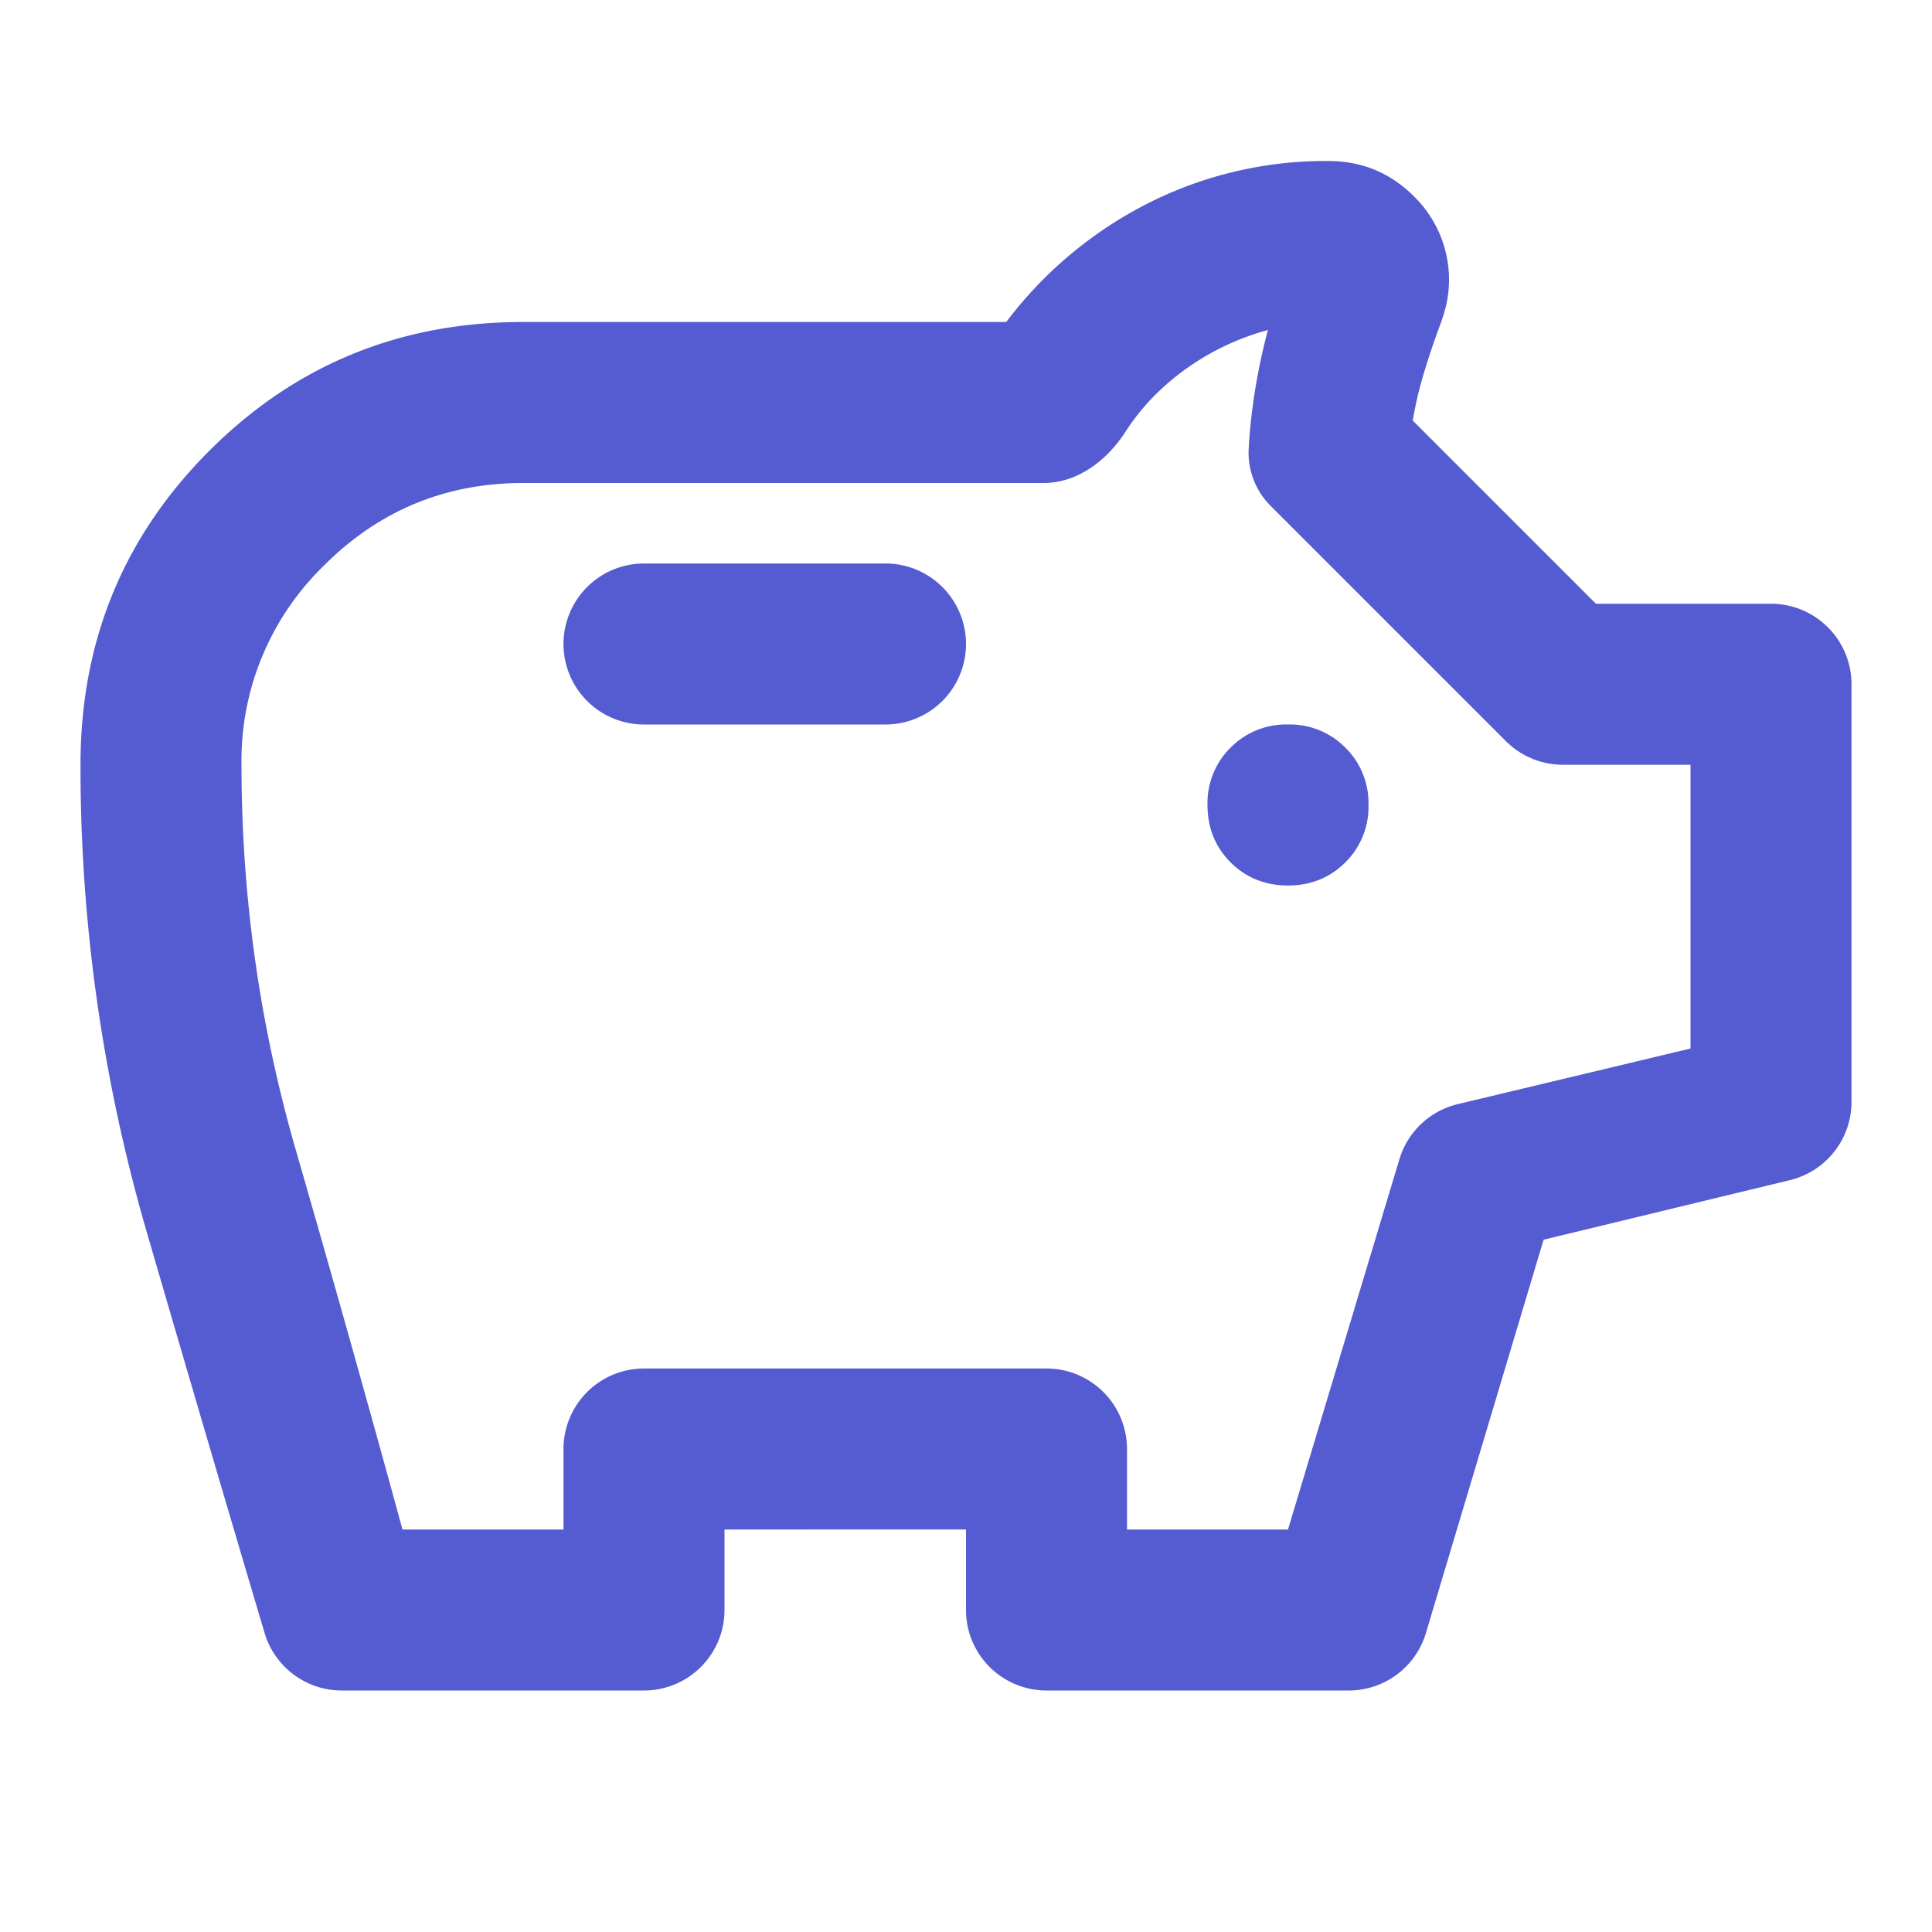 <svg xmlns="http://www.w3.org/2000/svg" width="24" height="24" fill="none"><path fill="#555BD1" d="M16 11c.283 0 .52-.096.712-.287A.968.968 0 0 0 17 10a.967.967 0 0 0-.288-.713A.968.968 0 0 0 16 9a.968.968 0 0 0-.713.287A.967.967 0 0 0 15 10c0 .283.096.52.287.713.192.191.43.287.713.287ZM7 8a1 1 0 0 0 1 1h3a1 1 0 1 0 0-2H8a1 1 0 0 0-1 1ZM4.245 21a1 1 0 0 1-.958-.714c-.494-1.661-.98-3.319-1.462-4.974A20.715 20.715 0 0 1 1 9.5c0-1.533.533-2.833 1.6-3.9C3.667 4.533 4.967 4 6.5 4h6a5.081 5.081 0 0 1 1.762-1.475A4.886 4.886 0 0 1 16.5 2c.417 0 .77.146 1.063.438a1.446 1.446 0 0 1 .4 1.362c-.026.1-.055.192-.088.275-.067.183-.13.37-.188.563a4.63 4.63 0 0 0-.137.587L19.825 7.5H22a1 1 0 0 1 1 1v5.188a1 1 0 0 1-.765.972l-3.06.74-1.462 4.887a1 1 0 0 1-.958.713H13a1 1 0 0 1-1-1v-1H9v1a1 1 0 0 1-1 1H4.245ZM5 19h2v-1a1 1 0 0 1 1-1h5a1 1 0 0 1 1 1v1h2l1.384-4.6a1 1 0 0 1 .725-.684L21 13.025V9.5h-1.586a1 1 0 0 1-.707-.293l-2.914-2.914a.934.934 0 0 1-.282-.707c.01-.187.027-.37.052-.549.041-.308.104-.62.187-.937a3.164 3.164 0 0 0-1.275.688c-.19.169-.355.36-.491.571-.231.359-.595.641-1.022.641H6.5c-.967 0-1.792.342-2.475 1.025A3.372 3.372 0 0 0 3 9.5c0 1.633.225 3.23.675 4.787.45 1.559.892 3.13 1.325 4.713Z"/></svg>
